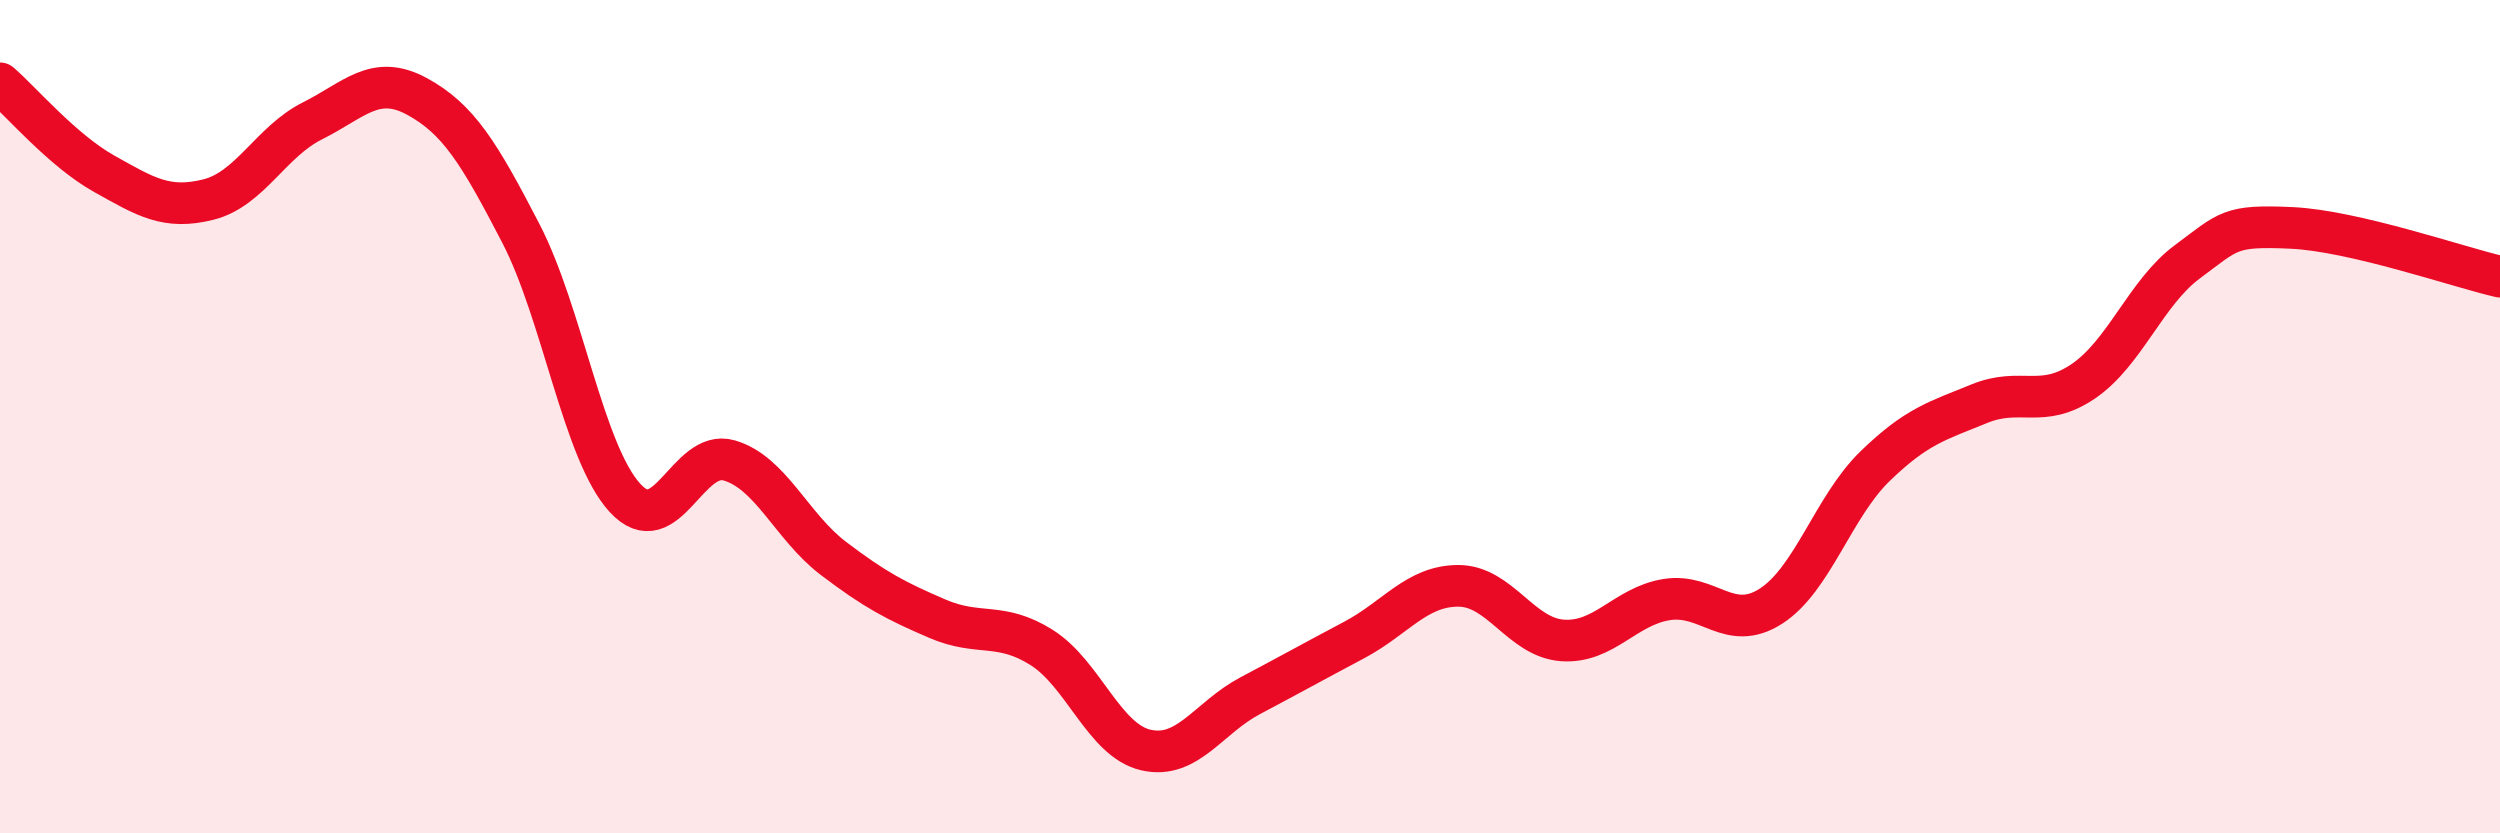 
    <svg width="60" height="20" viewBox="0 0 60 20" xmlns="http://www.w3.org/2000/svg">
      <path
        d="M 0,2 C 0.5,2.43 1.5,3.61 2.5,4.17 C 3.5,4.73 4,5.04 5,4.79 C 6,4.54 6.5,3.4 7.5,2.9 C 8.5,2.4 9,1.77 10,2.31 C 11,2.85 11.5,3.67 12.5,5.6 C 13.5,7.53 14,10.86 15,11.95 C 16,13.04 16.5,10.76 17.5,11.05 C 18.5,11.34 19,12.64 20,13.4 C 21,14.16 21.5,14.42 22.5,14.85 C 23.5,15.28 24,14.91 25,15.54 C 26,16.17 26.5,17.77 27.5,18 C 28.5,18.23 29,17.23 30,16.7 C 31,16.17 31.5,15.89 32.5,15.36 C 33.5,14.83 34,14.06 35,14.06 C 36,14.06 36.5,15.3 37.5,15.37 C 38.5,15.44 39,14.55 40,14.39 C 41,14.23 41.5,15.19 42.5,14.55 C 43.5,13.91 44,12.16 45,11.19 C 46,10.22 46.5,10.1 47.5,9.69 C 48.5,9.28 49,9.83 50,9.15 C 51,8.47 51.5,7.02 52.5,6.28 C 53.5,5.54 53.5,5.4 55,5.47 C 56.5,5.54 59,6.41 60,6.64L60 20L0 20Z"
        fill="#EB0A25"
        opacity="0.1"
        stroke-linecap="round"
        stroke-linejoin="round"
      />
      <path
        d="M 0,2 C 0.5,2.43 1.5,3.61 2.5,4.17 C 3.5,4.73 4,5.04 5,4.79 C 6,4.54 6.5,3.4 7.5,2.9 C 8.5,2.4 9,1.77 10,2.31 C 11,2.85 11.5,3.67 12.5,5.6 C 13.5,7.53 14,10.86 15,11.95 C 16,13.04 16.5,10.76 17.5,11.05 C 18.5,11.34 19,12.64 20,13.4 C 21,14.16 21.5,14.42 22.5,14.85 C 23.5,15.28 24,14.91 25,15.54 C 26,16.17 26.5,17.77 27.5,18 C 28.5,18.23 29,17.23 30,16.7 C 31,16.17 31.5,15.89 32.5,15.36 C 33.5,14.83 34,14.06 35,14.06 C 36,14.06 36.5,15.3 37.5,15.37 C 38.5,15.44 39,14.55 40,14.39 C 41,14.23 41.5,15.19 42.5,14.55 C 43.5,13.91 44,12.16 45,11.19 C 46,10.22 46.5,10.1 47.5,9.69 C 48.5,9.28 49,9.83 50,9.15 C 51,8.47 51.5,7.02 52.5,6.28 C 53.5,5.54 53.5,5.4 55,5.47 C 56.5,5.54 59,6.41 60,6.64"
        stroke="#EB0A25"
        stroke-width="1"
        fill="none"
        stroke-linecap="round"
        stroke-linejoin="round"
      />
    </svg>
  
